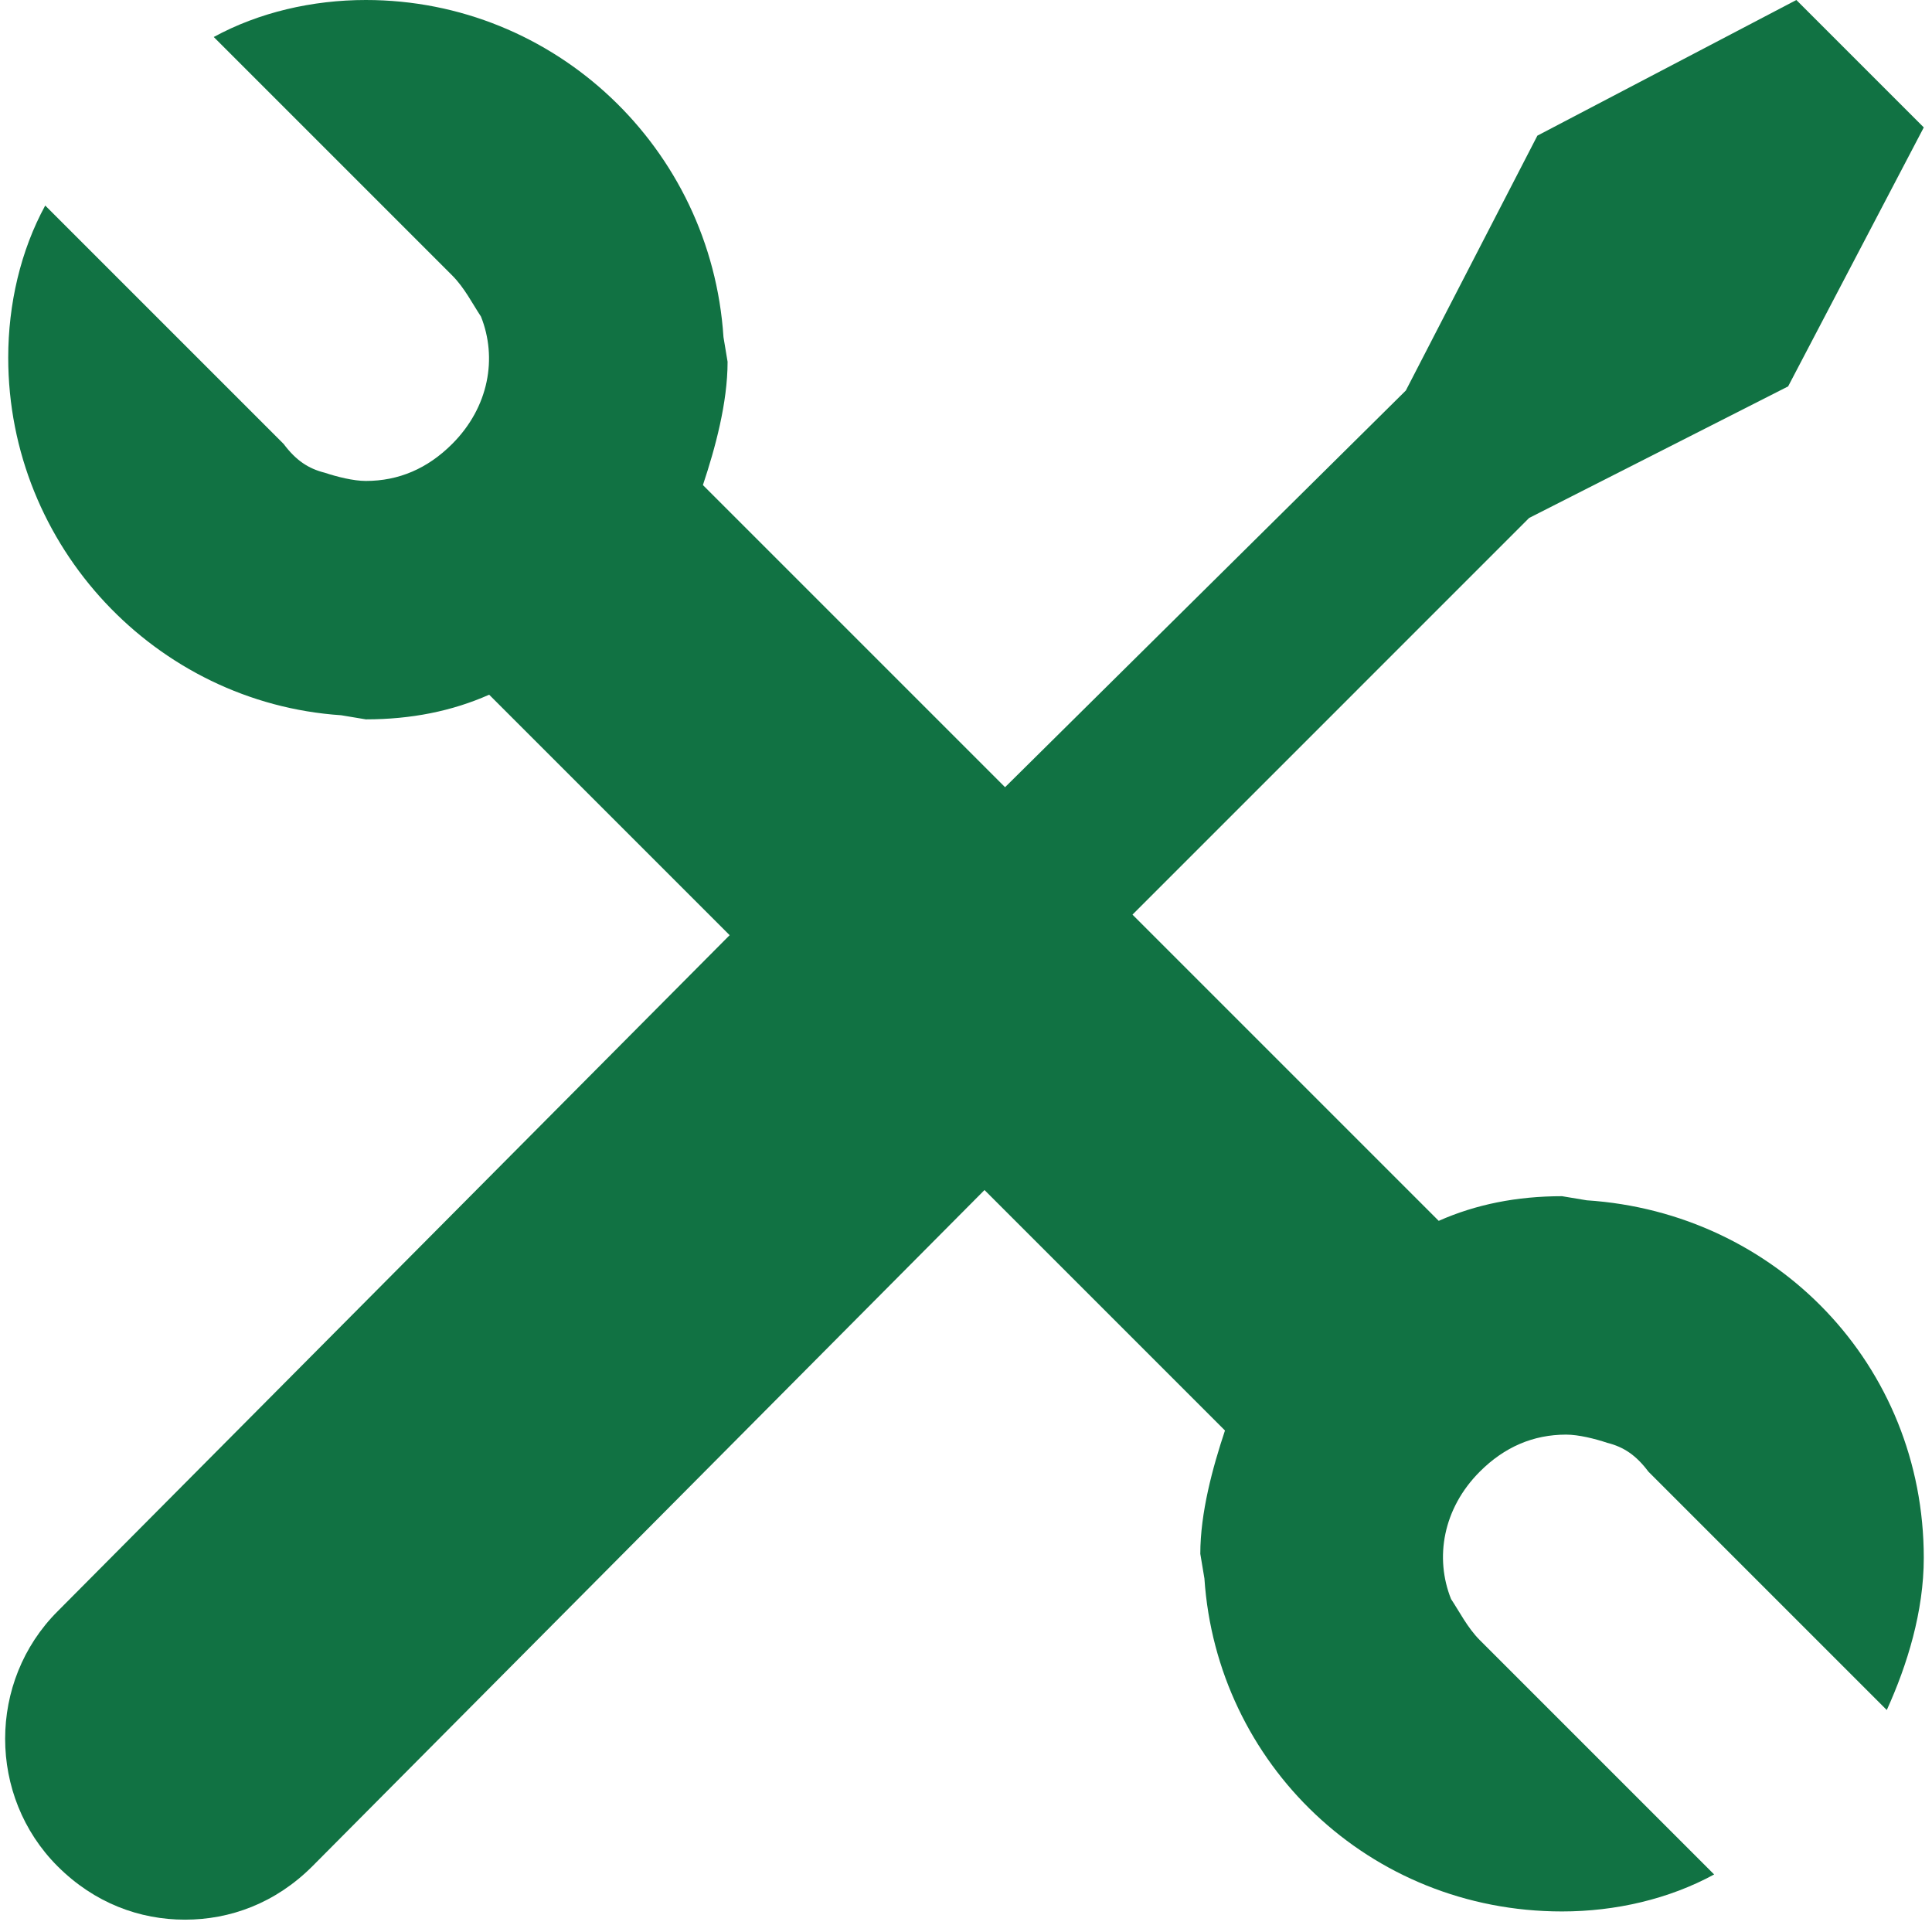 <?xml version="1.0" encoding="UTF-8"?> <!-- Generator: Adobe Illustrator 22.0.0, SVG Export Plug-In . SVG Version: 6.00 Build 0) --> <svg xmlns="http://www.w3.org/2000/svg" xmlns:xlink="http://www.w3.org/1999/xlink" id="Слой_1" x="0px" y="0px" viewBox="0 0 47 47" style="enable-background:new 0 0 47 47;" xml:space="preserve"> <style type="text/css"> .st0{fill:#117243;} </style> <g> <g> <g> <g> <path class="st0" d="M1.4,39.2c-1.7,1.7-1.7,4.5,0,6.2c0.9,0.9,2,1.3,3.1,1.3s2.2-0.4,3.1-1.3L24,28.9l-6.2-6.2L1.4,39.2z"></path> <polygon class="st0" points="37.2,12.6 43.5,9.4 46.8,3.1 43.7,0 37.4,3.3 34.2,9.5 24.4,19.2 27.5,22.3 "></polygon> <path class="st0" d="M38.6,29.2L38,29.1c-1.1,0-2.1,0.2-3,0.6L17.1,11.8c0.3-0.9,0.6-2,0.6-3l-0.1-0.6C17.3,3.6,13.5,0,8.9,0 C7.6,0,6.3,0.3,5.2,0.9L11,6.7c0.3,0.3,0.5,0.7,0.7,1c0.4,1,0.2,2.2-0.7,3.1c-0.6,0.6-1.3,0.9-2.1,0.9c-0.3,0-0.7-0.1-1-0.2 c-0.4-0.1-0.7-0.3-1-0.7L1.1,5C0.5,6.1,0.2,7.4,0.2,8.7c0,4.6,3.6,8.4,8.1,8.7l0.6,0.1c1.1,0,2.1-0.2,3-0.6l17.9,17.9 c-0.3,0.9-0.6,2-0.6,3l0.1,0.6c0.3,4.5,4,8.1,8.7,8.1c1.3,0,2.6-0.3,3.7-0.9L36,39.9c-0.3-0.3-0.5-0.7-0.7-1 c-0.4-1-0.2-2.2,0.7-3.1c0.6-0.6,1.3-0.9,2.1-0.9c0.3,0,0.7,0.1,1,0.2c0.4,0.1,0.7,0.3,1,0.7l5.8,5.8c0.5-1.1,0.9-2.4,0.9-3.7 C46.8,33.2,43.2,29.5,38.6,29.2z"></path> </g> </g> </g> </g> </svg> 